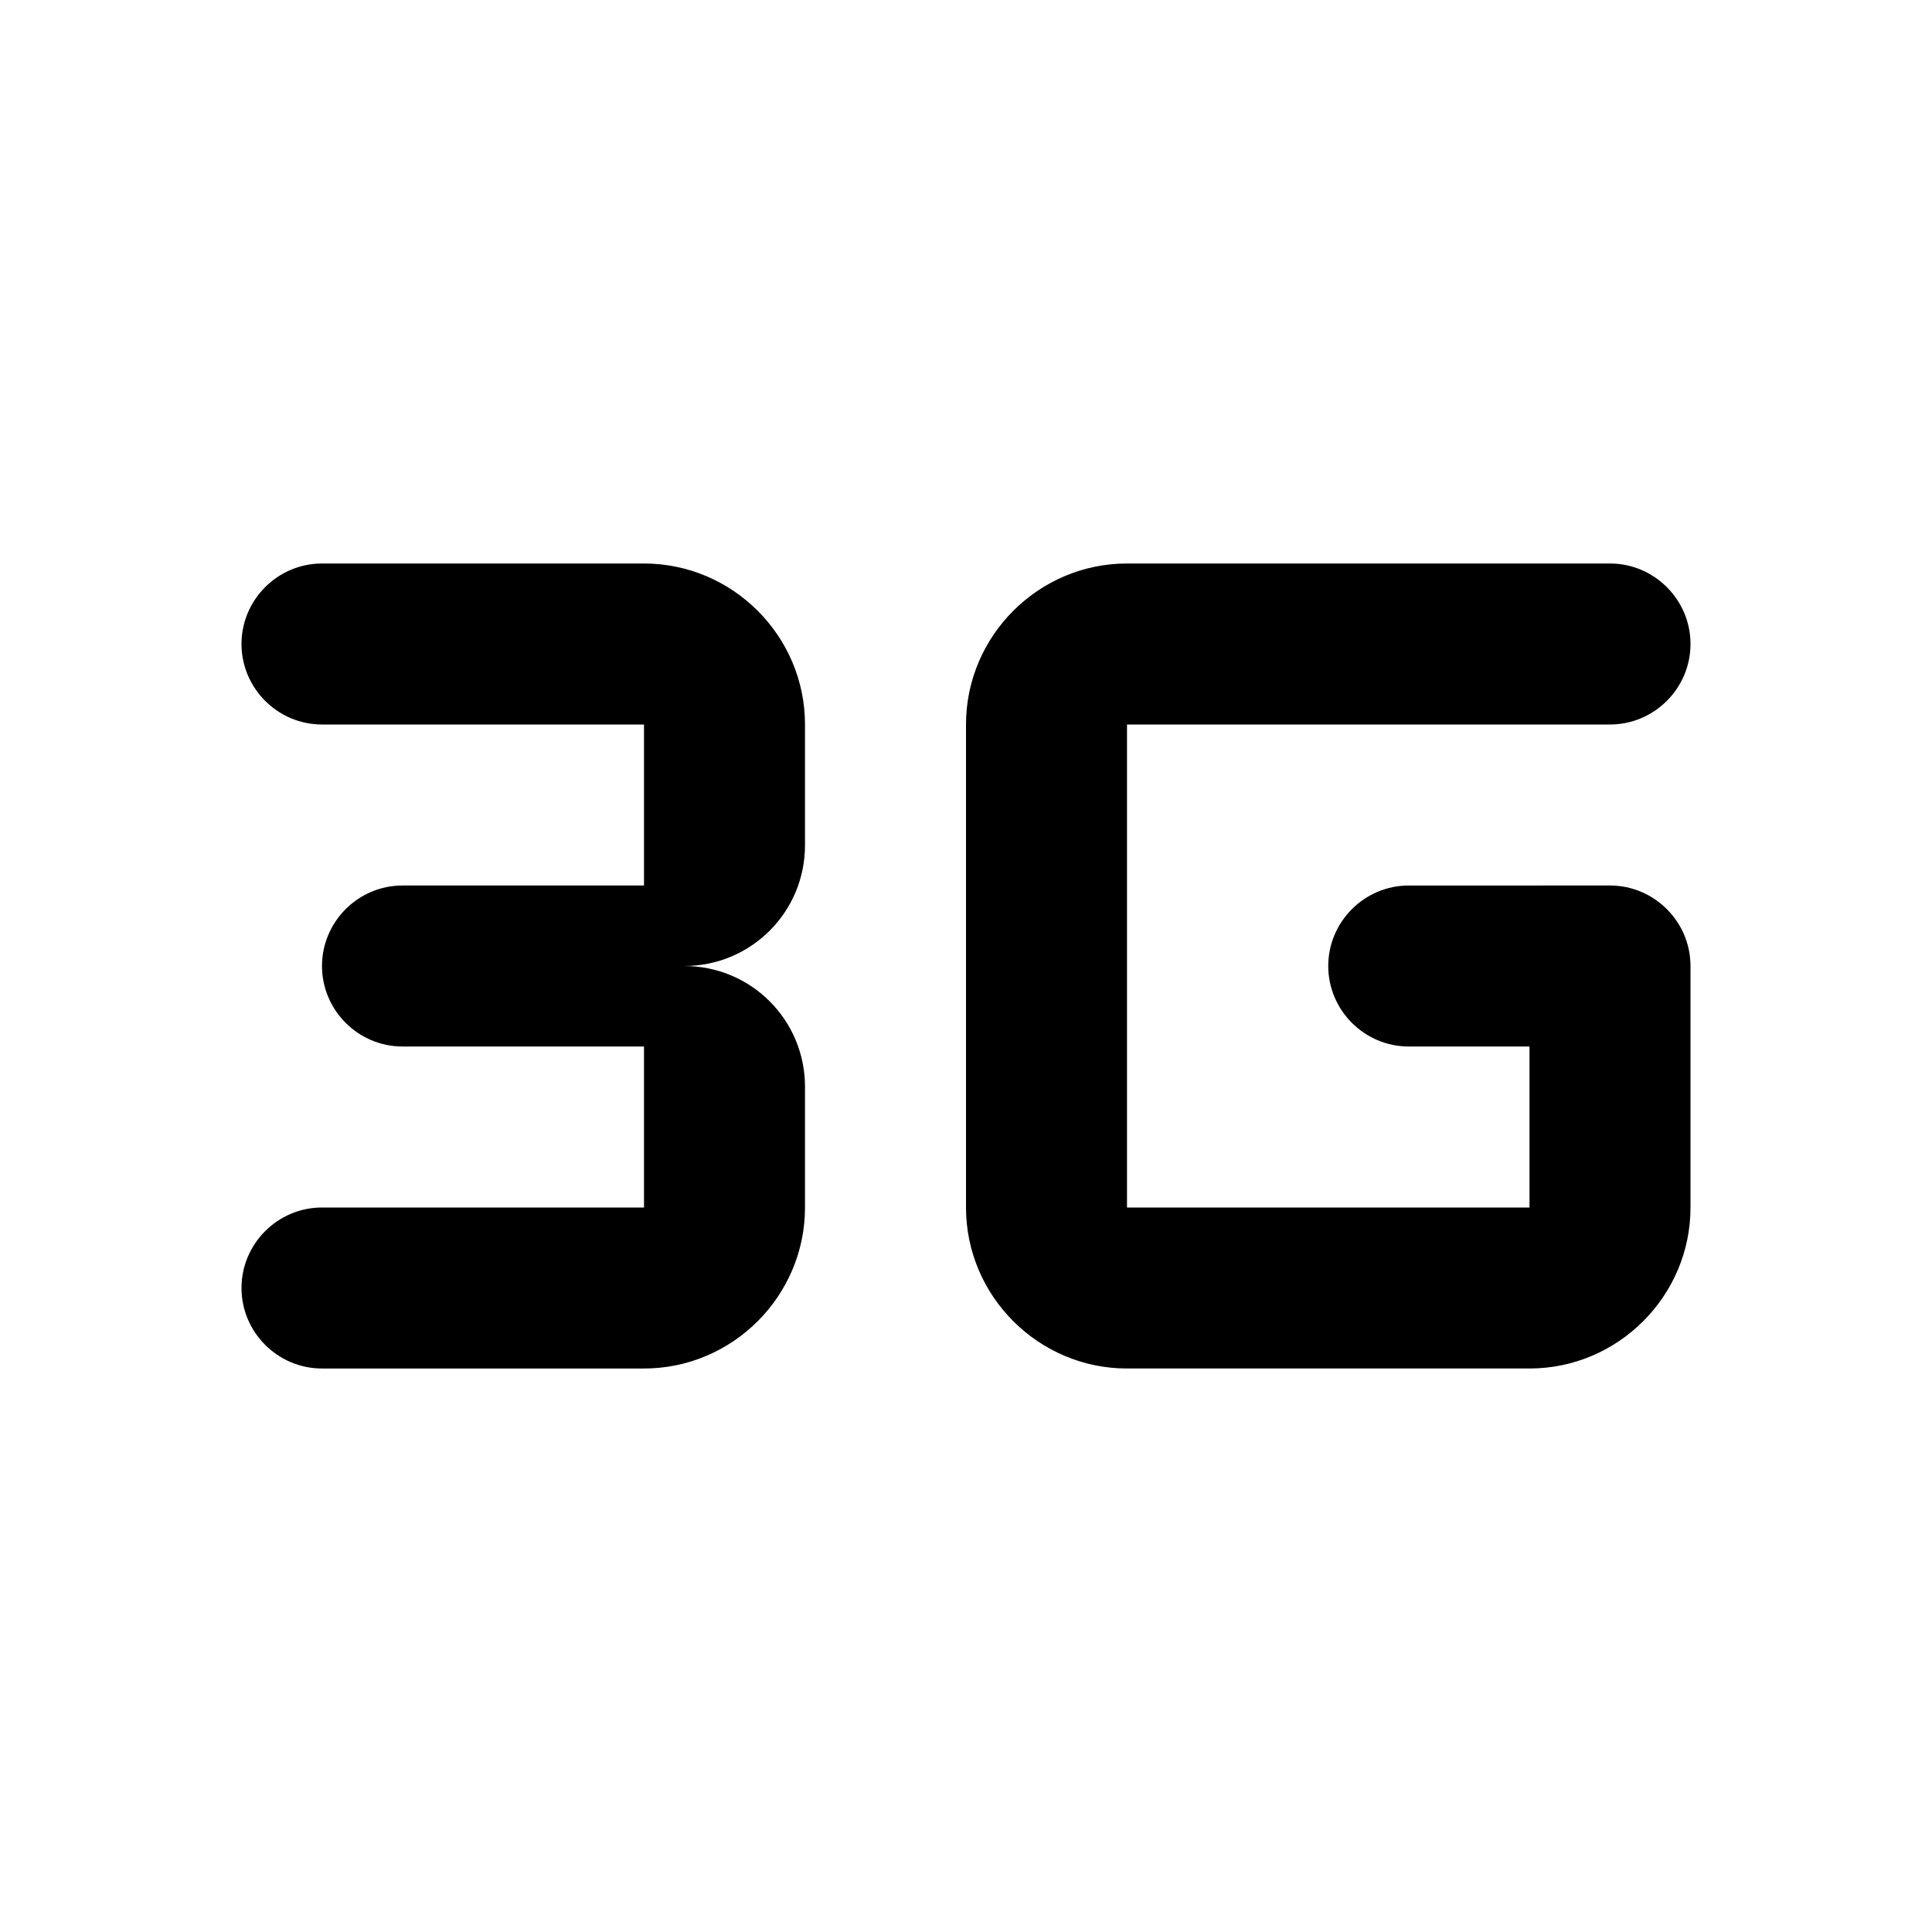 <svg xmlns="http://www.w3.org/2000/svg" enable-background="new 0 0 24 24" viewBox="0 0 24 24" fill="currentColor"><g><path d="M0,0h24v24H0V0z" fill="none"/></g><g><g><path d="M3,8L3,8c0,0.55,0.45,1,1,1h4v2H5c-0.55,0-1,0.45-1,1v0c0,0.55,0.45,1,1,1h3v2H4c-0.55,0-1,0.45-1,1v0c0,0.55,0.45,1,1,1 h4c1.1,0,2-0.9,2-2v-1.5c0-0.83-0.67-1.5-1.5-1.5c0.83,0,1.5-0.67,1.5-1.5V9c0-1.1-0.9-2-2-2H4C3.45,7,3,7.45,3,8z M21,12v3 c0,1.1-0.9,2-2,2h-5c-1.1,0-2-0.9-2-2V9c0-1.1,0.9-2,2-2h6c0.55,0,1,0.45,1,1v0c0,0.55-0.45,1-1,1h-6v6h5v-2h-1.5 c-0.55,0-1-0.45-1-1v0c0-0.55,0.45-1,1-1H20C20.55,11,21,11.45,21,12z"/></g></g></svg>